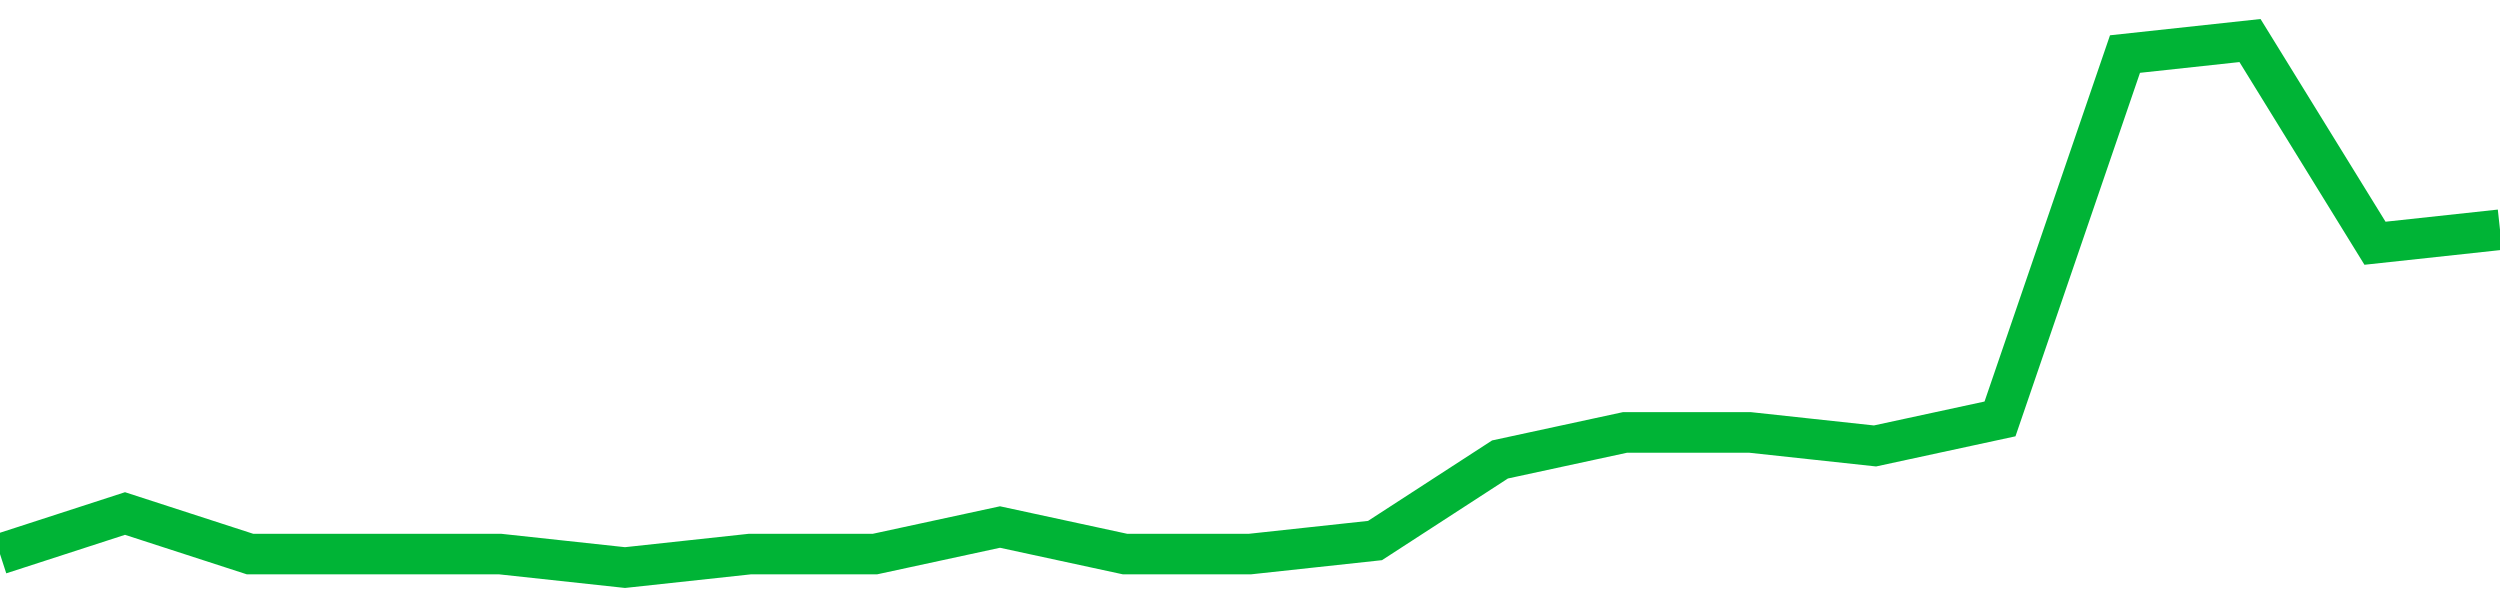 <!-- Generated with https://github.com/jxxe/sparkline/ --><svg viewBox="0 0 185 45" class="sparkline" xmlns="http://www.w3.org/2000/svg"><path class="sparkline--fill" d="M 0 41 L 0 41 L 9.25 38 L 18.5 41 L 27.75 41 L 37 41 L 46.25 42 L 55.5 41 L 64.75 41 L 74 39 L 83.25 41 L 92.5 41 L 101.75 40 L 111 34 L 120.25 32 L 129.5 32 L 138.75 33 L 148 31 L 157.25 4 L 166.5 3 L 175.75 18 L 185 17 V 45 L 0 45 Z" stroke="none" fill="none" ></path><path class="sparkline--line" d="M 0 41 L 0 41 L 9.25 38 L 18.5 41 L 27.75 41 L 37 41 L 46.25 42 L 55.5 41 L 64.75 41 L 74 39 L 83.25 41 L 92.5 41 L 101.75 40 L 111 34 L 120.25 32 L 129.5 32 L 138.75 33 L 148 31 L 157.25 4 L 166.5 3 L 175.75 18 L 185 17" fill="none" stroke-width="3" stroke="#00B436" ></path></svg>